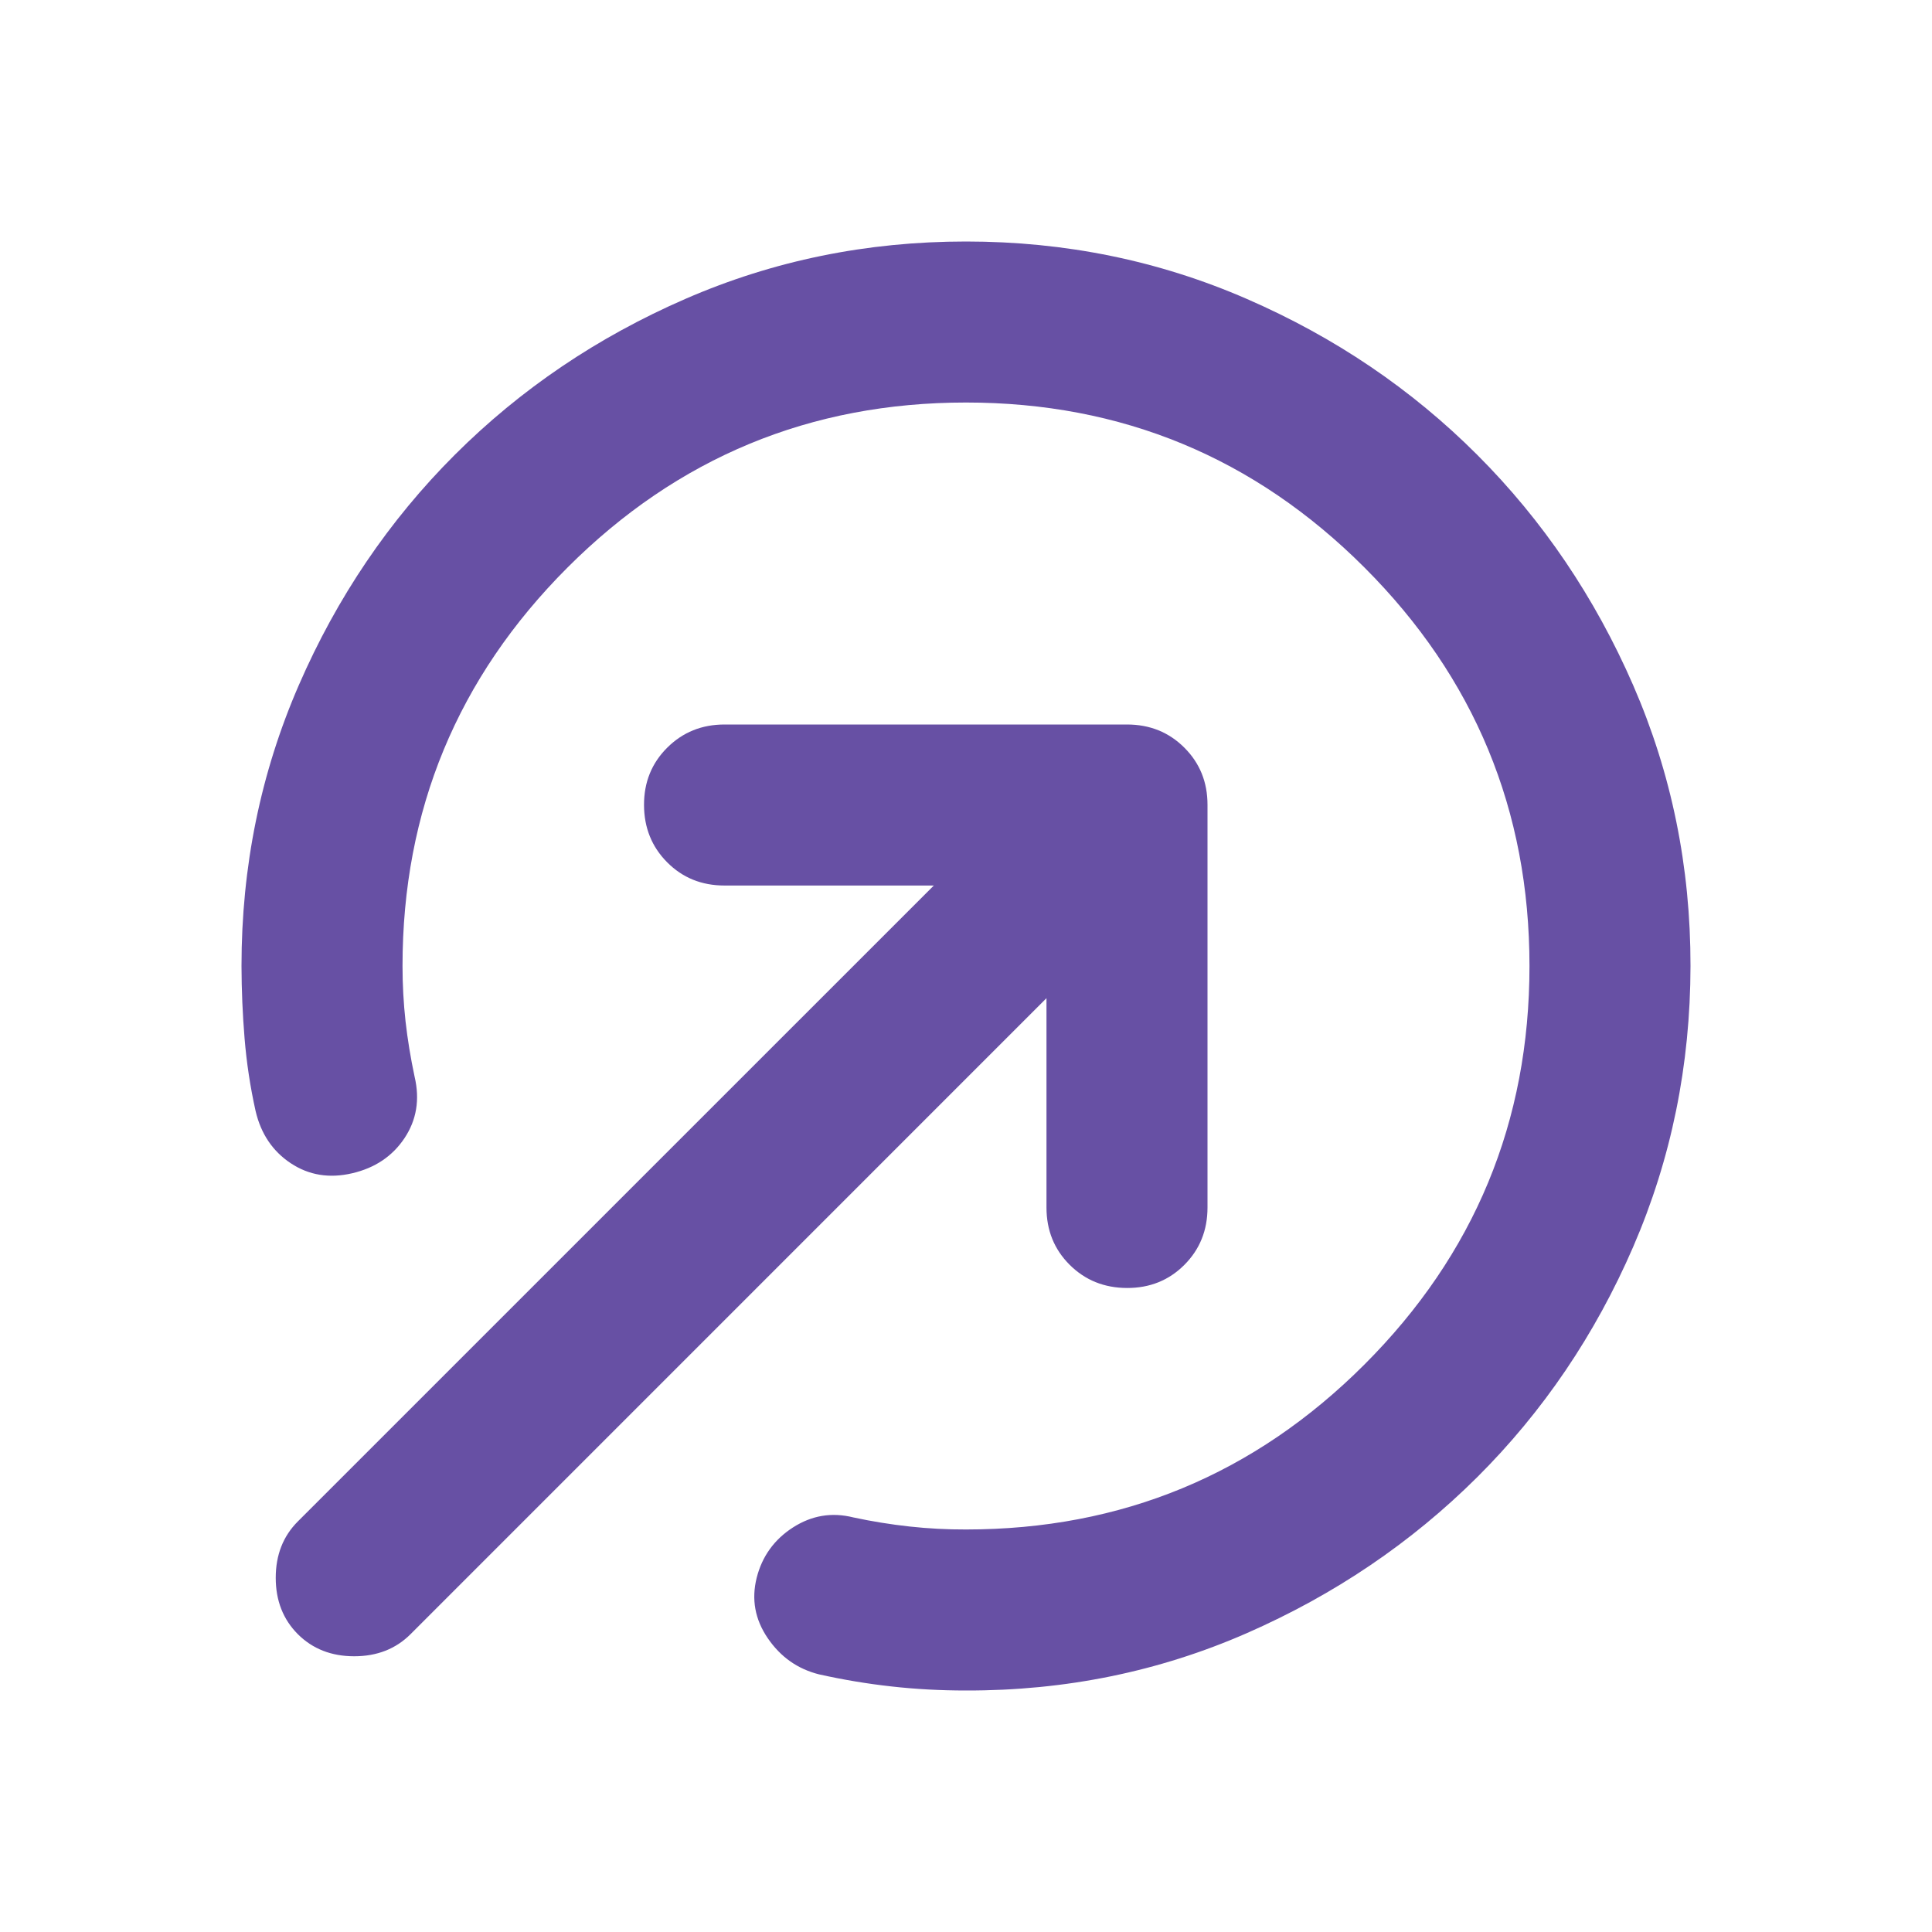 <?xml version="1.0" encoding="utf-8"?>
<svg xmlns="http://www.w3.org/2000/svg" fill="none" height="100%" overflow="visible" preserveAspectRatio="none" style="display: block;" viewBox="0 0 32 32" width="100%">
<g id="material-symbols:bubble-outline-rounded">
<path d="M16 28C15.578 28 15.167 27.978 14.767 27.933C14.367 27.889 13.967 27.822 13.567 27.733C13.211 27.644 12.928 27.444 12.716 27.133C12.504 26.822 12.444 26.489 12.533 26.133C12.623 25.778 12.823 25.5 13.133 25.3C13.444 25.1 13.777 25.044 14.133 25.133C14.444 25.2 14.756 25.25 15.067 25.284C15.378 25.318 15.689 25.334 16 25.333C18.578 25.333 20.778 24.422 22.6 22.6C24.422 20.778 25.333 18.578 25.333 16C25.333 13.422 24.422 11.222 22.6 9.4C20.778 7.578 18.578 6.667 16 6.667C13.422 6.667 11.222 7.578 9.4 9.4C7.578 11.222 6.667 13.422 6.667 16C6.667 16.311 6.684 16.617 6.717 16.917C6.751 17.218 6.801 17.523 6.867 17.833C6.956 18.211 6.9 18.55 6.7 18.851C6.5 19.151 6.211 19.345 5.833 19.433C5.456 19.521 5.116 19.466 4.816 19.267C4.516 19.068 4.321 18.779 4.233 18.4C4.144 18 4.084 17.6 4.051 17.2C4.018 16.8 4.001 16.4 4 16C4 14.356 4.316 12.805 4.949 11.349C5.582 9.893 6.444 8.621 7.533 7.533C8.623 6.445 9.896 5.584 11.351 4.951C12.806 4.317 14.356 4 16 4C17.644 4 19.195 4.317 20.651 4.951C22.107 5.584 23.379 6.445 24.467 7.533C25.555 8.621 26.416 9.894 27.051 11.351C27.685 12.808 28.002 14.357 28 16C27.998 17.643 27.682 19.193 27.051 20.651C26.42 22.108 25.558 23.38 24.467 24.467C23.375 25.553 22.103 26.414 20.649 27.051C19.196 27.687 17.646 28.004 16 28ZM4.933 27.067C4.689 26.822 4.567 26.511 4.567 26.133C4.567 25.756 4.689 25.444 4.933 25.2L15.467 14.667H12C11.622 14.667 11.306 14.539 11.051 14.283C10.796 14.027 10.668 13.71 10.667 13.333C10.666 12.956 10.794 12.64 11.051 12.384C11.308 12.128 11.624 12 12 12H18.667C19.044 12 19.361 12.128 19.617 12.384C19.873 12.64 20.001 12.956 20 13.333V20C20 20.378 19.872 20.695 19.616 20.951C19.36 21.207 19.044 21.334 18.667 21.333C18.29 21.332 17.973 21.204 17.717 20.949C17.461 20.694 17.333 20.378 17.333 20V16.533L6.8 27.067C6.556 27.311 6.244 27.433 5.867 27.433C5.489 27.433 5.178 27.311 4.933 27.067Z" fill="#6750A4" id="Vector"/>
</g>
</svg>